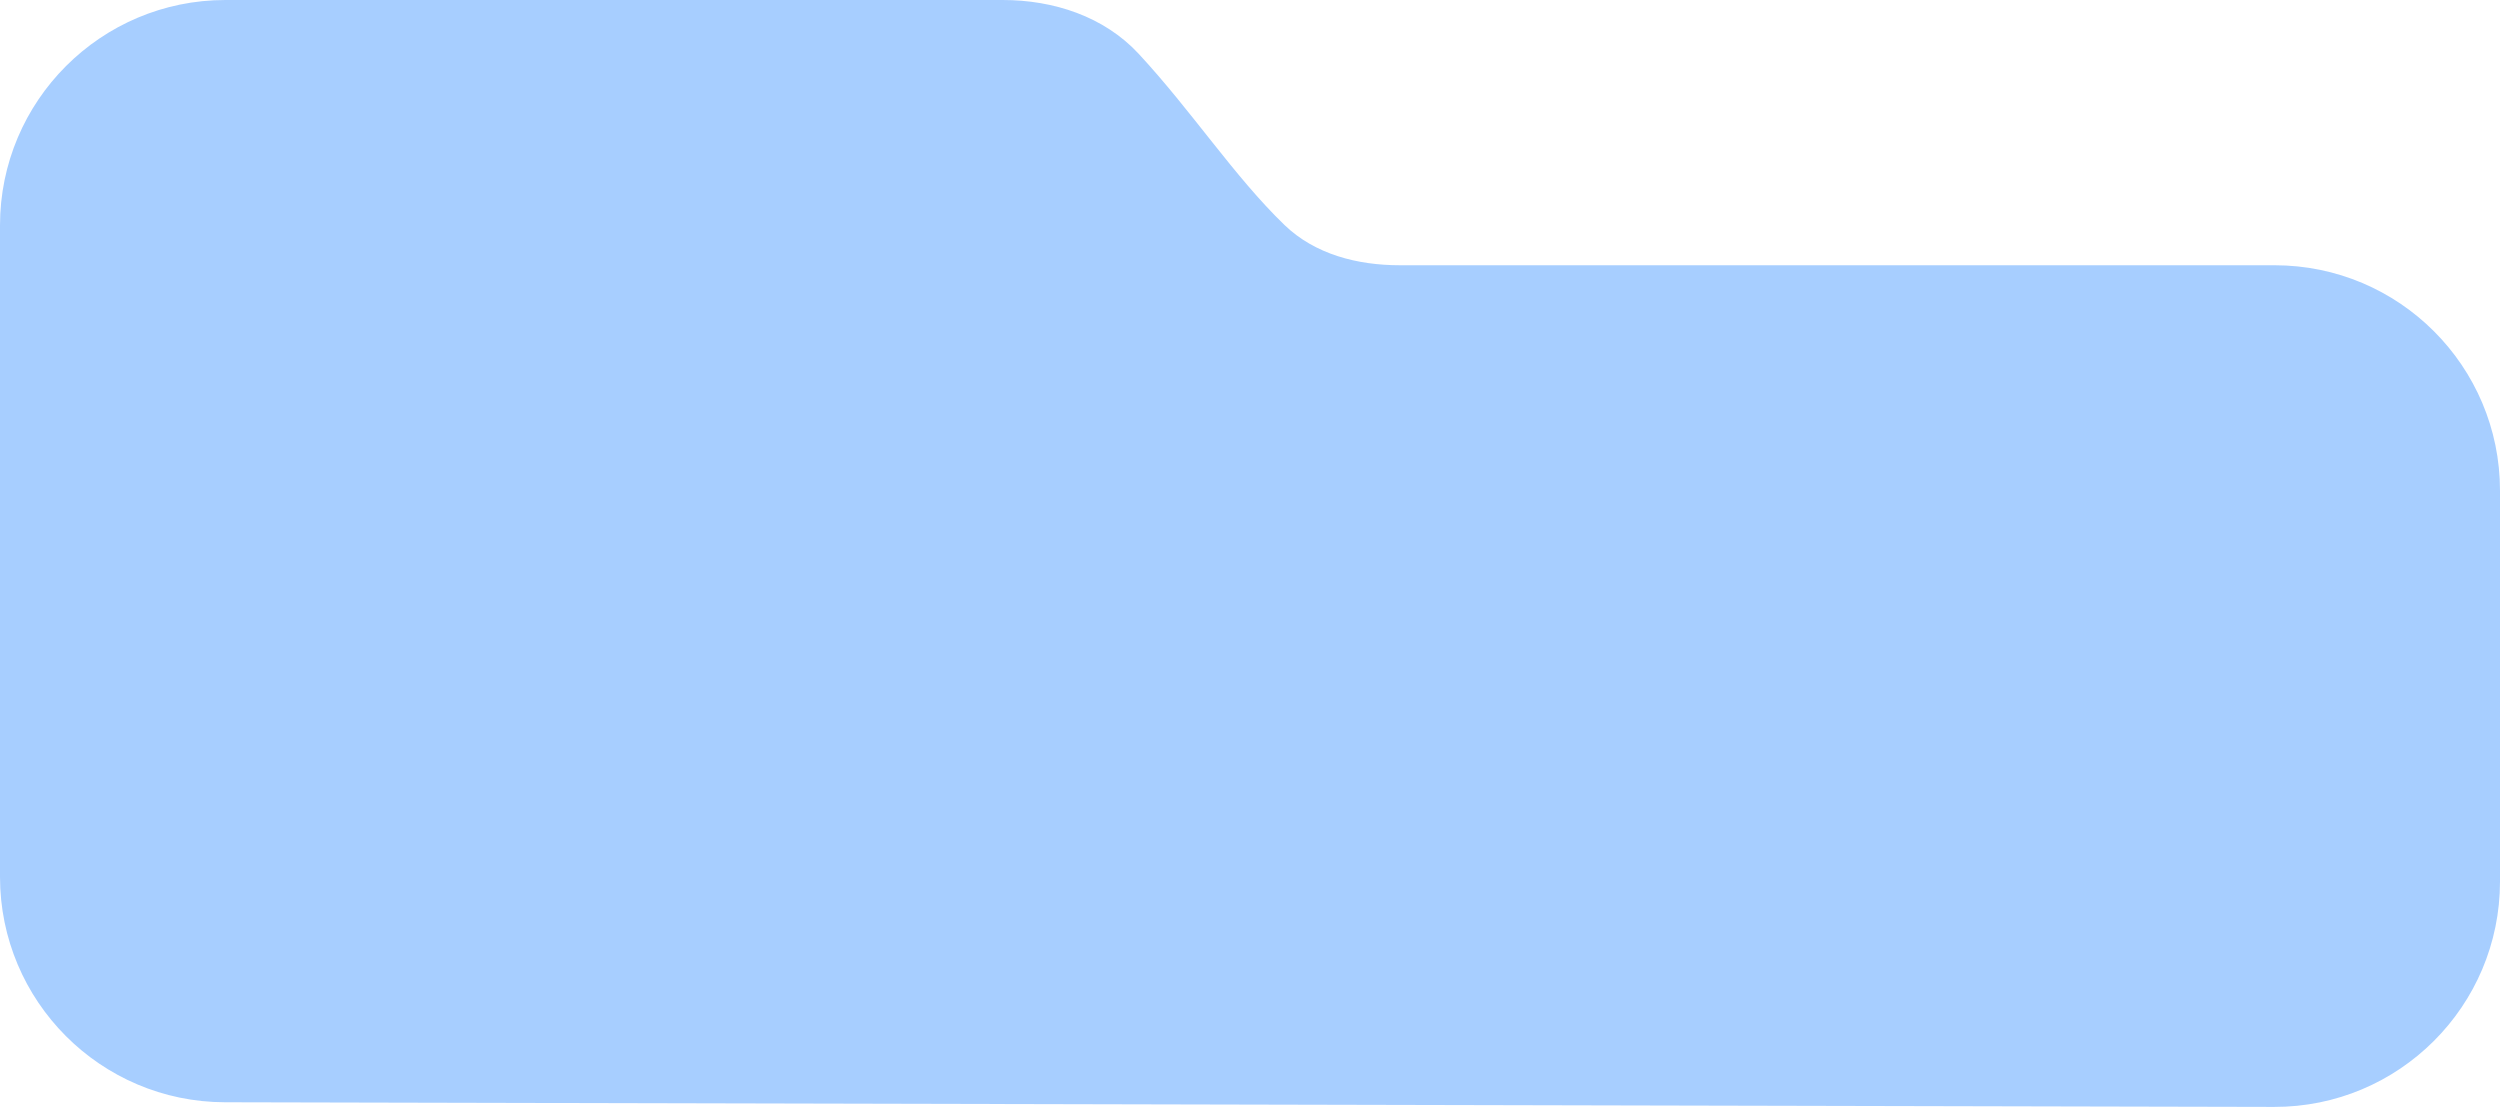 <?xml version="1.0" encoding="UTF-8"?> <svg xmlns="http://www.w3.org/2000/svg" width="377" height="167" viewBox="0 0 377 167" fill="none"><path d="M0 34V132.222C0 150.969 15.175 166.179 33.923 166.221L342.923 166.923C361.731 166.965 377 151.731 377 132.923V74C377 55.222 361.778 40 343 40H211.092C204.707 40 198.285 38.357 193.692 33.92C186.099 26.584 179.757 16.788 171.71 8.11C166.486 2.477 158.882 0 151.199 0H34C15.222 0 0 15.222 0 34Z" fill="#A7CEFF"></path></svg> 